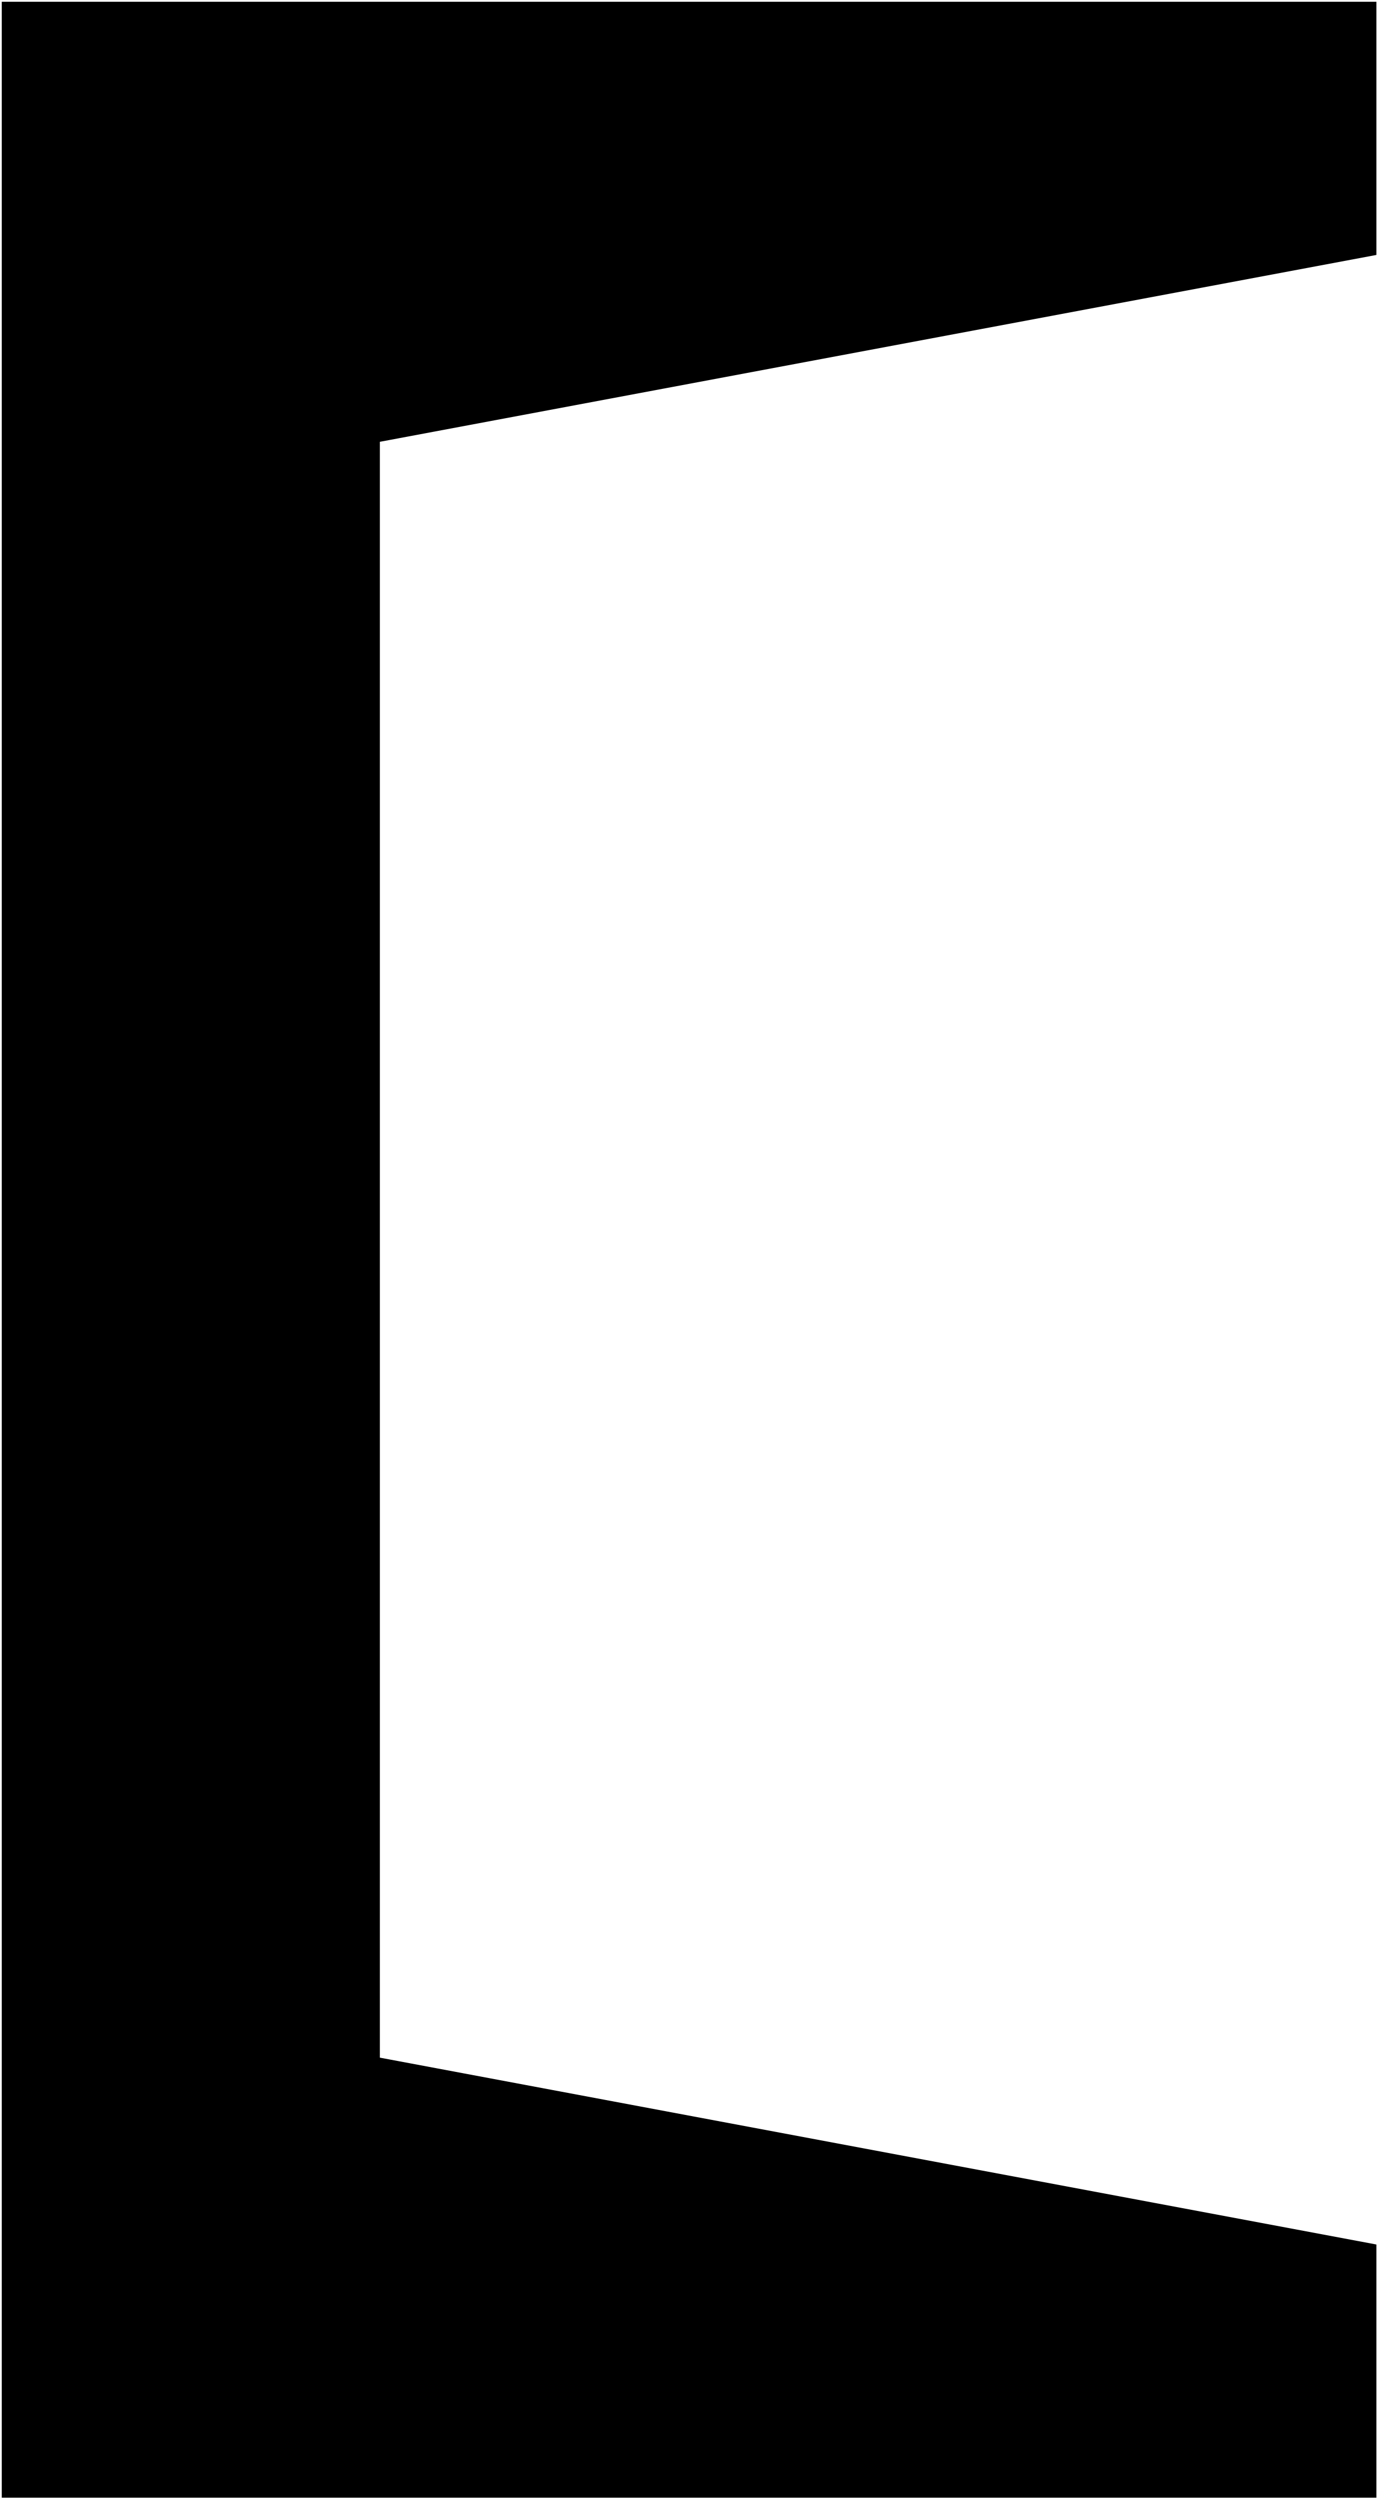 <?xml version="1.0" encoding="UTF-8" standalone="no"?>
<!DOCTYPE svg PUBLIC "-//W3C//DTD SVG 1.1//EN" "http://www.w3.org/Graphics/SVG/1.1/DTD/svg11.dtd">
<svg width="100%" height="100%" viewBox="0 0 523 948" version="1.1" xmlns="http://www.w3.org/2000/svg" xmlns:xlink="http://www.w3.org/1999/xlink" xml:space="preserve" xmlns:serif="http://www.serif.com/" style="fill-rule:evenodd;clip-rule:evenodd;stroke-linecap:round;stroke-miterlimit:1.5;">
    <g transform="matrix(1,0,0,1,-1132.36,-187.474)">
        <g id="Taper-Channel" serif:id="Taper Channel" transform="matrix(1,0,0,1,-94.488,-2.27374e-13)">
            <path d="M1748.03,188.976L1228.35,188.976L1228.35,1133.86L1748.03,1133.86L1748.03,1039.37L1370.08,968.504L1370.08,354.331L1748.03,283.465L1748.03,188.976Z" style="stroke:black;stroke-width:1.67px;"/>
        </g>
    </g>
</svg>
